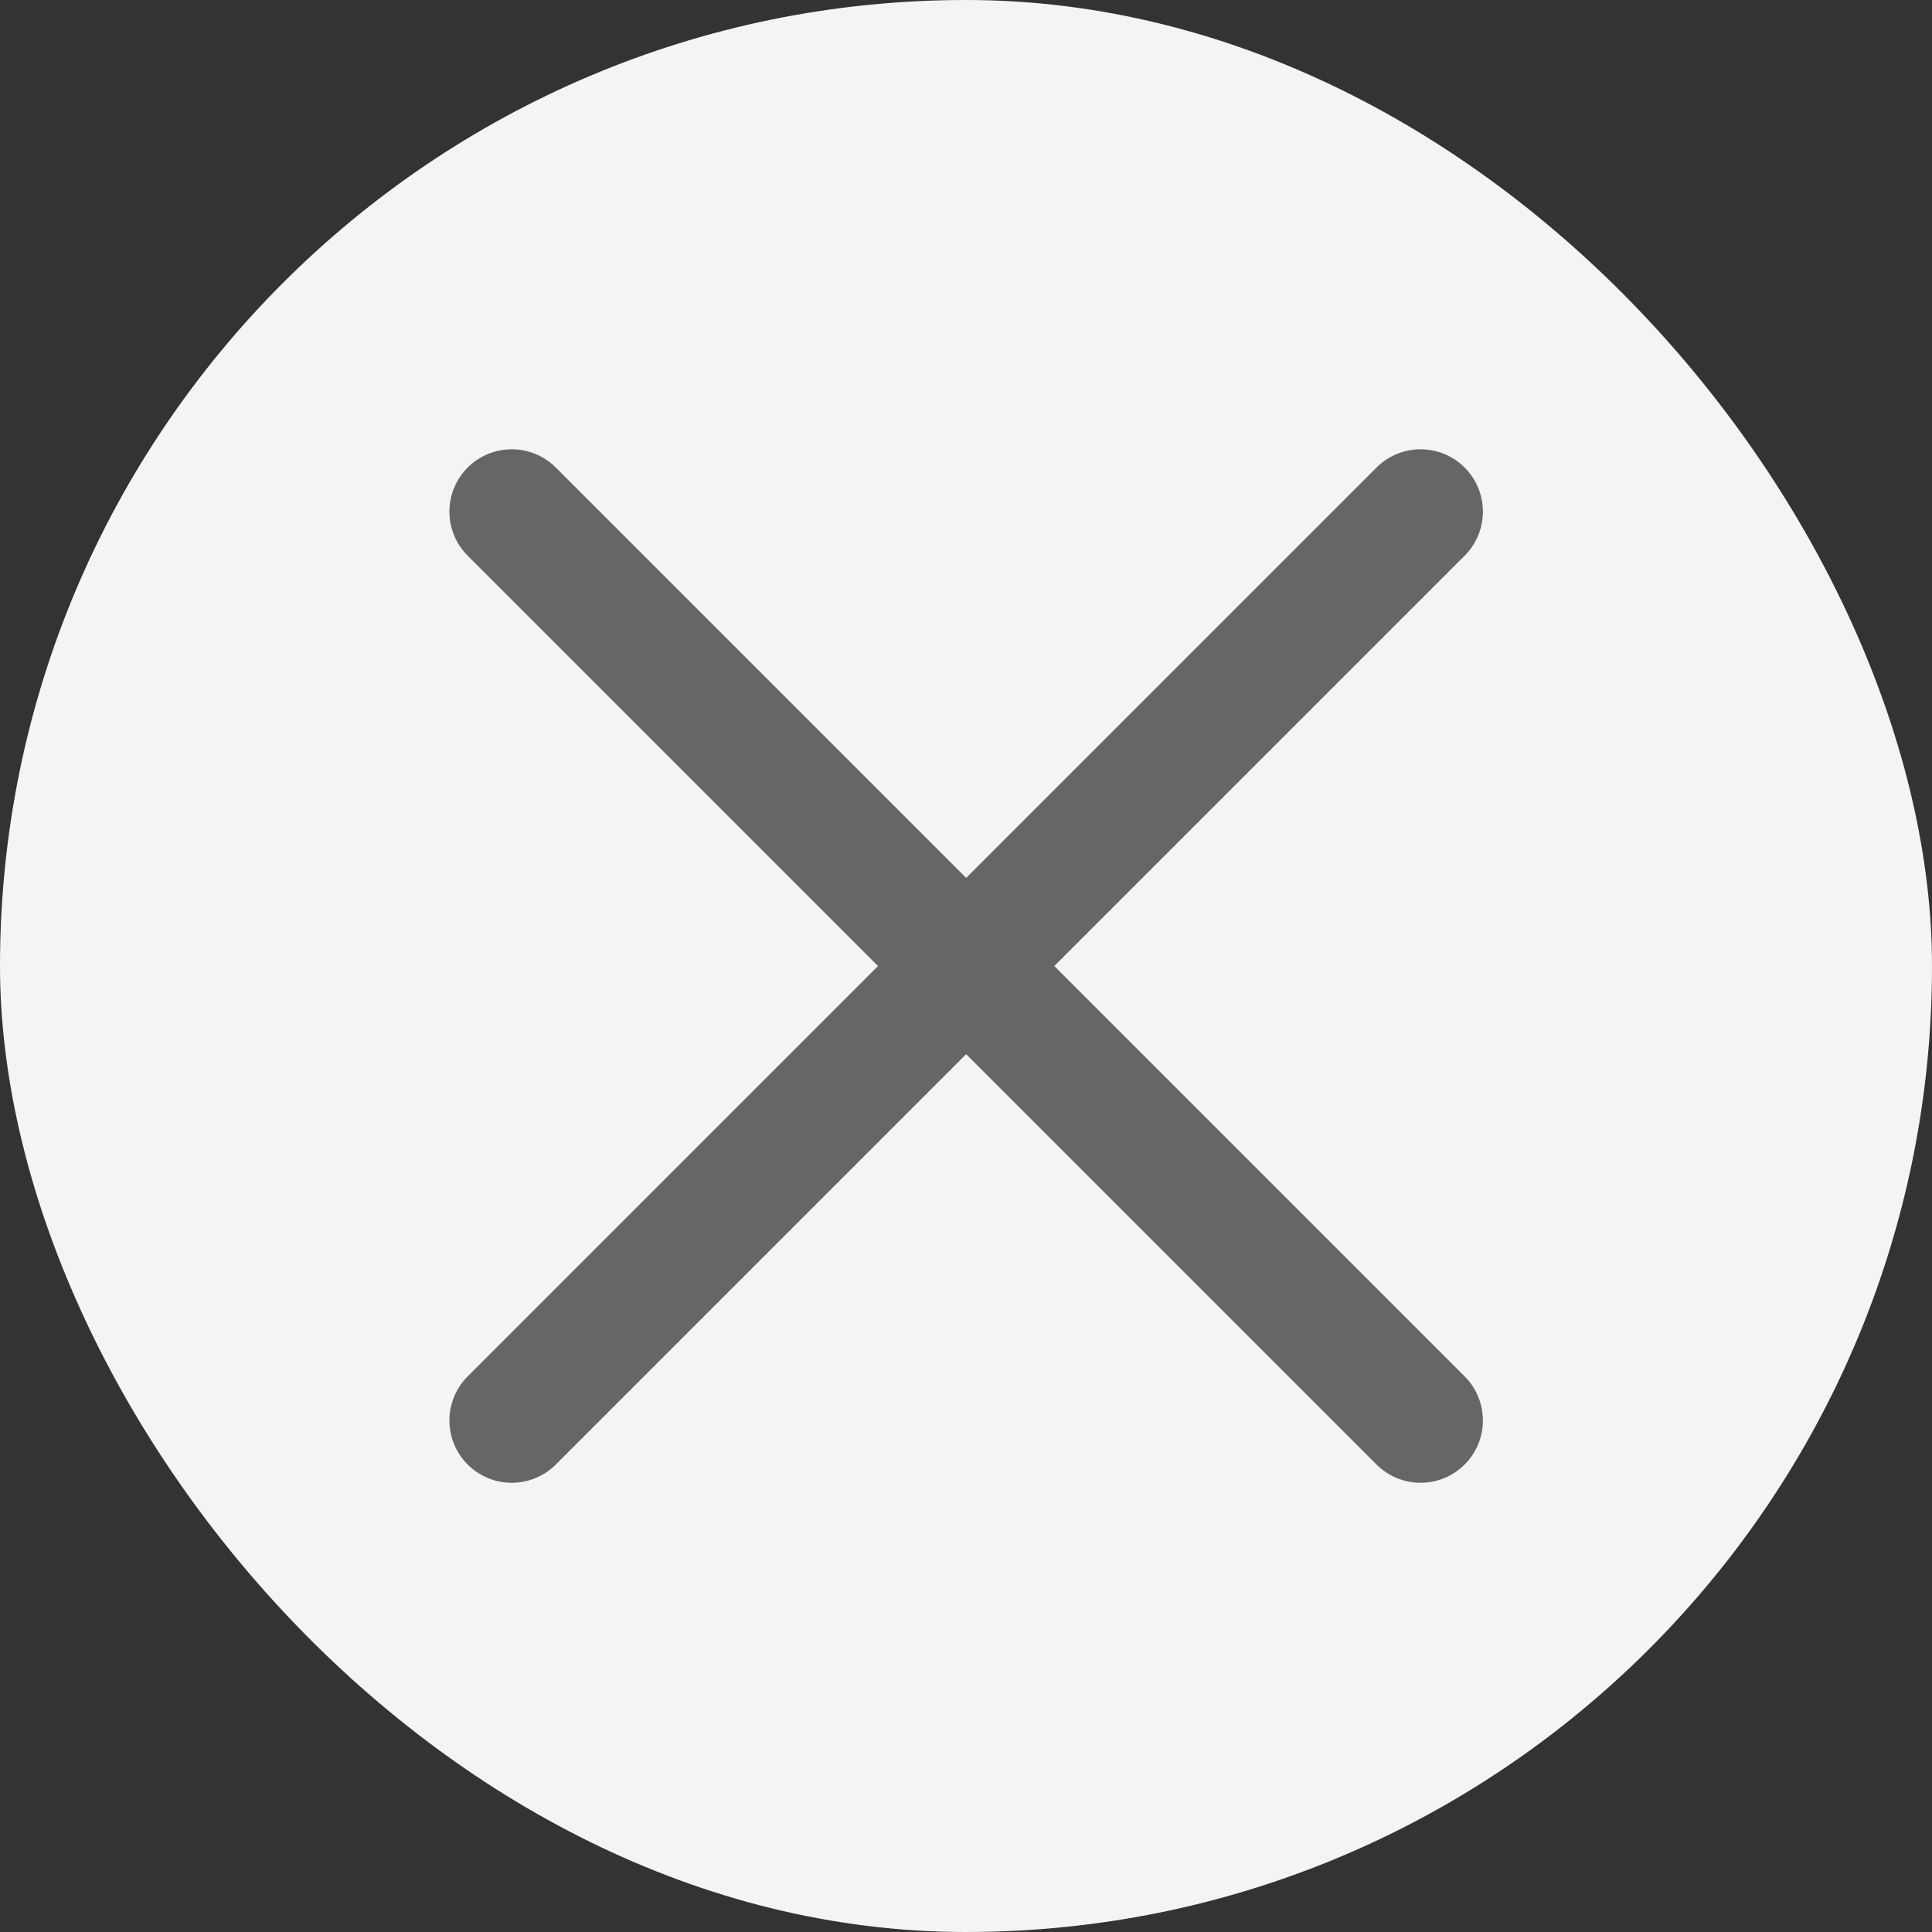 <?xml version="1.0" encoding="UTF-8"?> <svg xmlns="http://www.w3.org/2000/svg" width="31" height="31" viewBox="0 0 31 31" fill="none"><rect x="0" y="0" width="31" height="31" fill="#333333" stroke="none"/><rect width="31" height="31" rx="15.5" fill="#F4F4F4"></rect><path d="M8.211 8.209L22.794 22.792M8.211 22.792L22.794 8.209" stroke="#666666" stroke-width="2" stroke-linecap="round"></path></svg> 